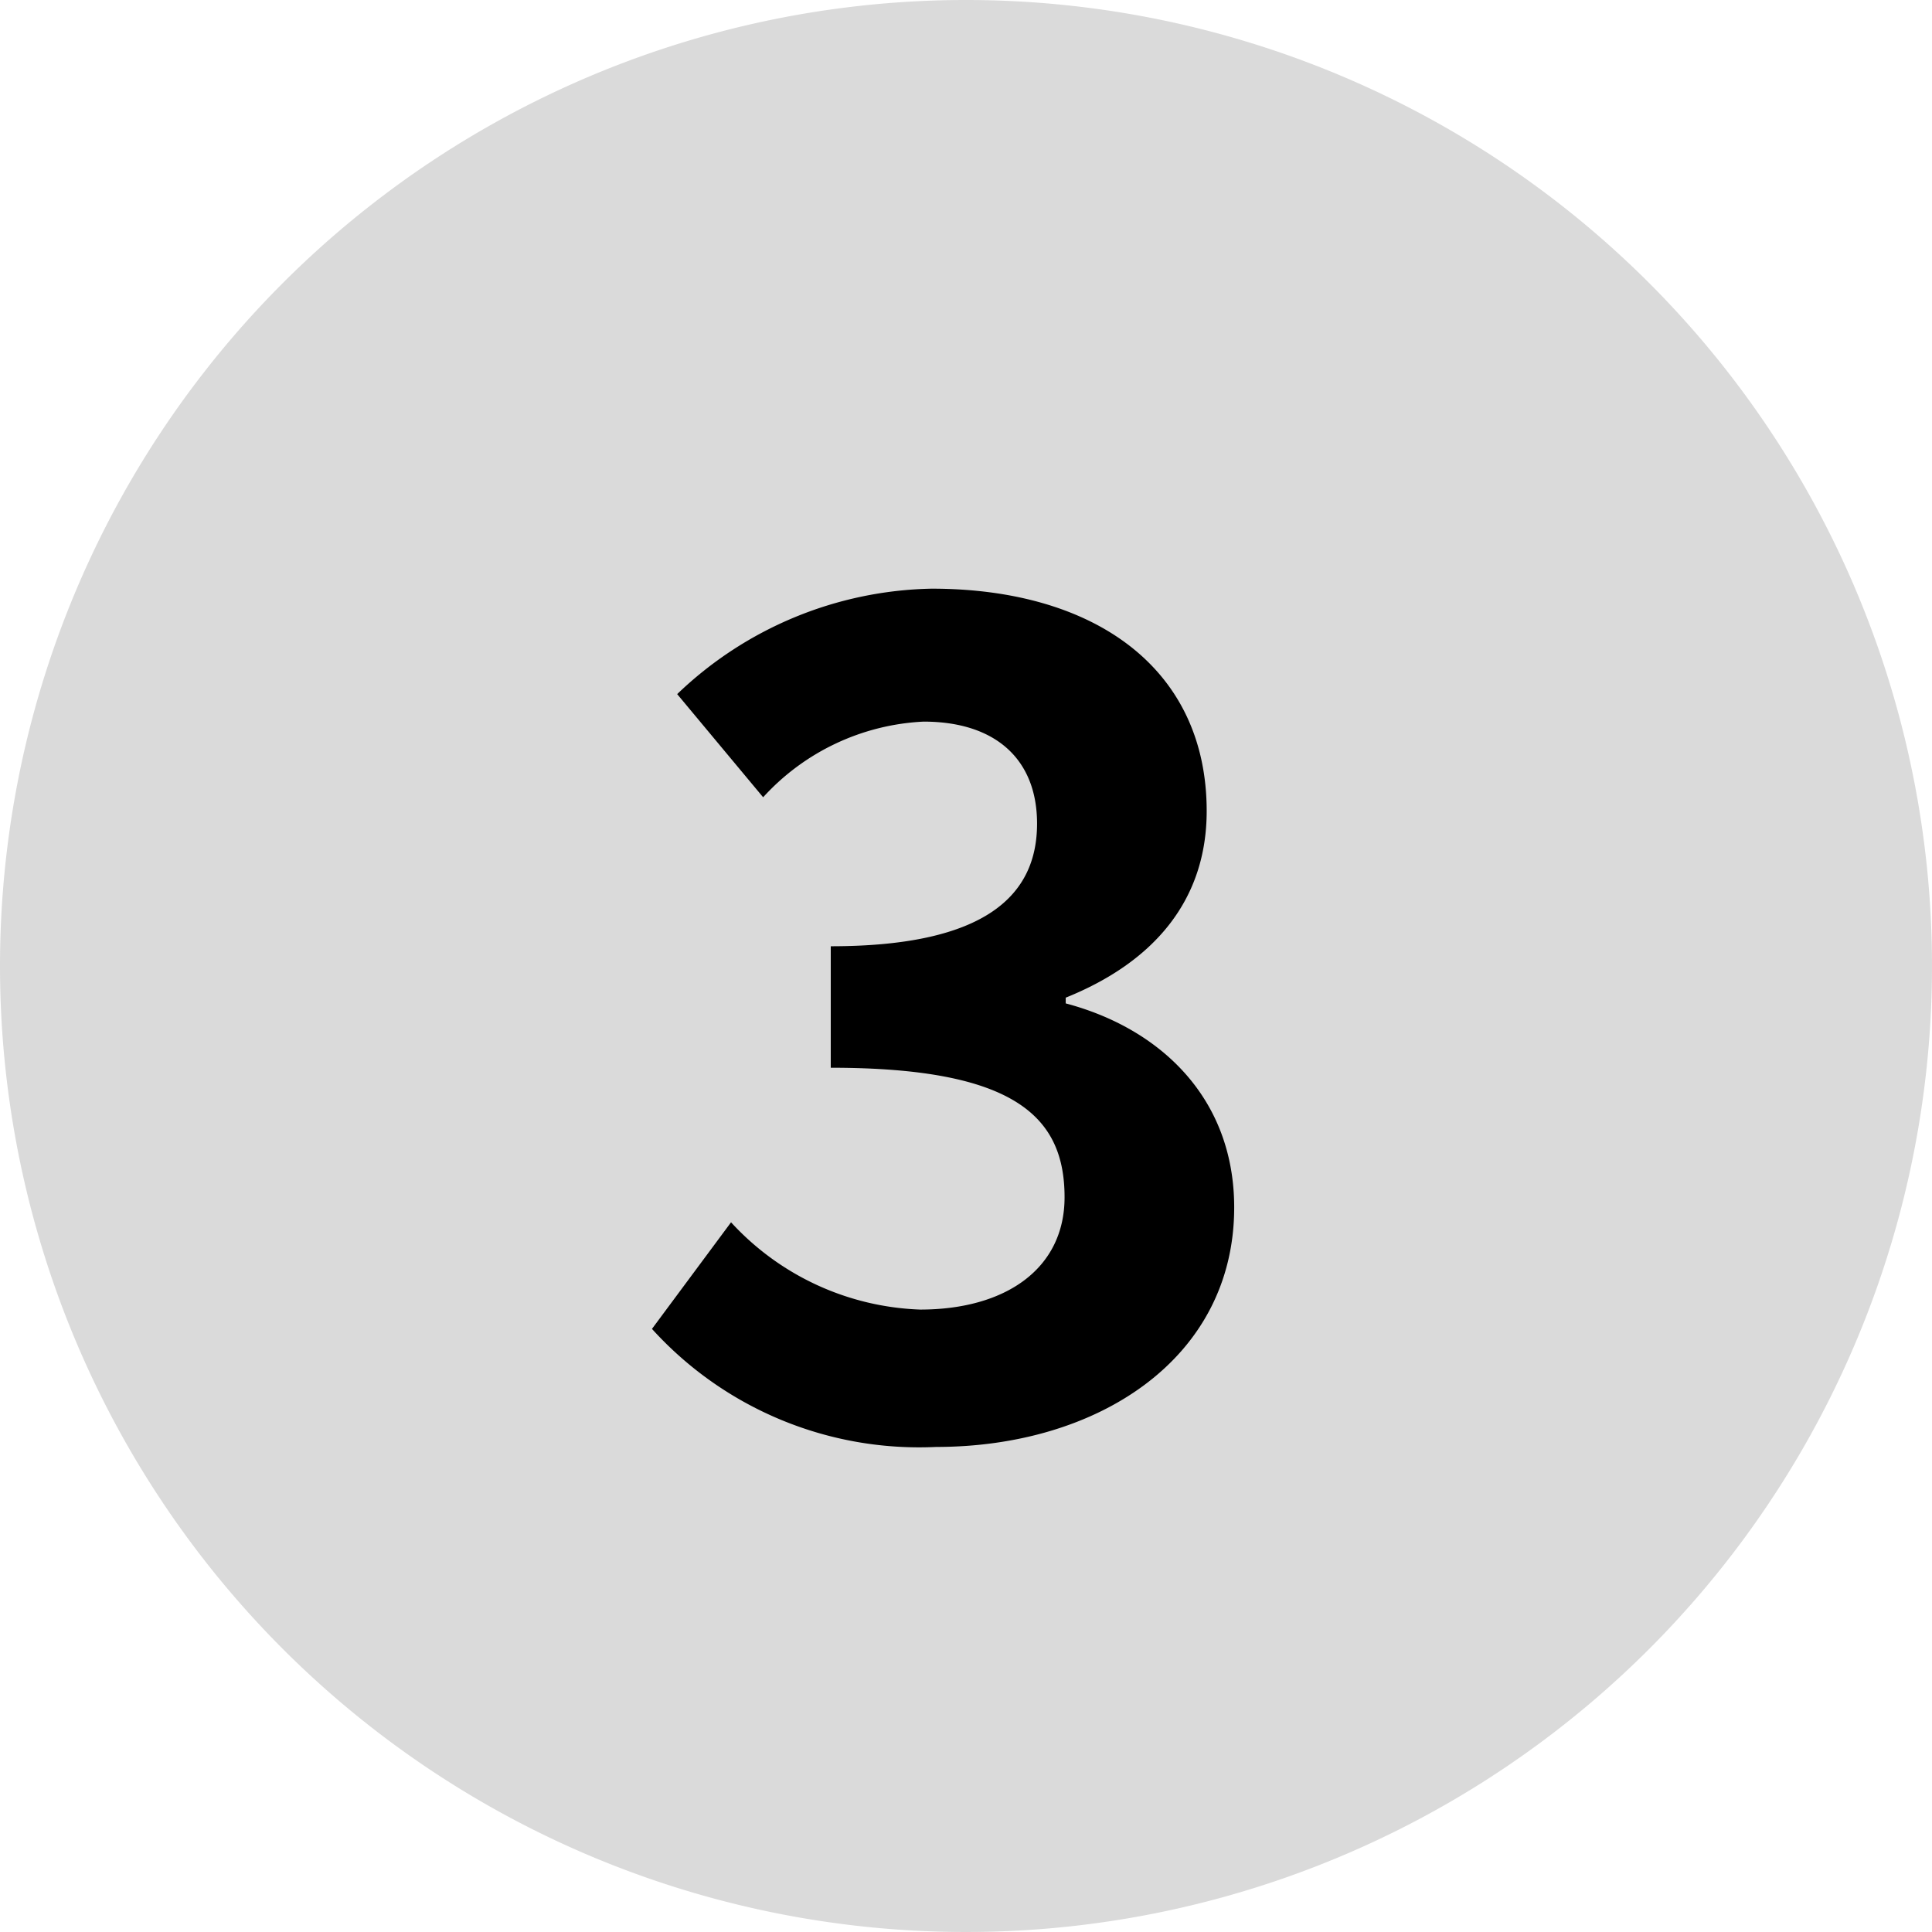 <svg xmlns="http://www.w3.org/2000/svg" width="59" height="59" viewBox="0 0 59 59">
  <g id="service_point03_ico03" transform="translate(-51 -5380.262)">
    <path id="パス_14690" data-name="パス 14690" d="M29.5,0A29.5,29.5,0,1,1,0,29.5,29.5,29.5,0,0,1,29.5,0Z" transform="translate(51 5380.262)" fill="#5a5a5a" opacity="0.224"/>
    <path id="パス_14691" data-name="パス 14691" d="M9.59.49c4.935,0,9.1-2.695,9.1-7.315,0-3.325-2.24-5.46-5.145-6.23v-.175c2.695-1.085,4.305-2.975,4.305-5.7,0-4.34-3.4-6.79-8.4-6.79a11.526,11.526,0,0,0-7.77,3.22l2.625,3.15a7.085,7.085,0,0,1,4.9-2.31c2.2,0,3.465,1.155,3.465,3.115,0,2.17-1.54,3.745-6.3,3.745v3.71c5.635,0,7.14,1.505,7.14,3.955,0,2.17-1.785,3.43-4.41,3.43A8.228,8.228,0,0,1,3.325-6.37L.91-3.115A11.01,11.01,0,0,0,9.59.49Z" transform="translate(70 5423.959)"/>
  </g>
</svg>
